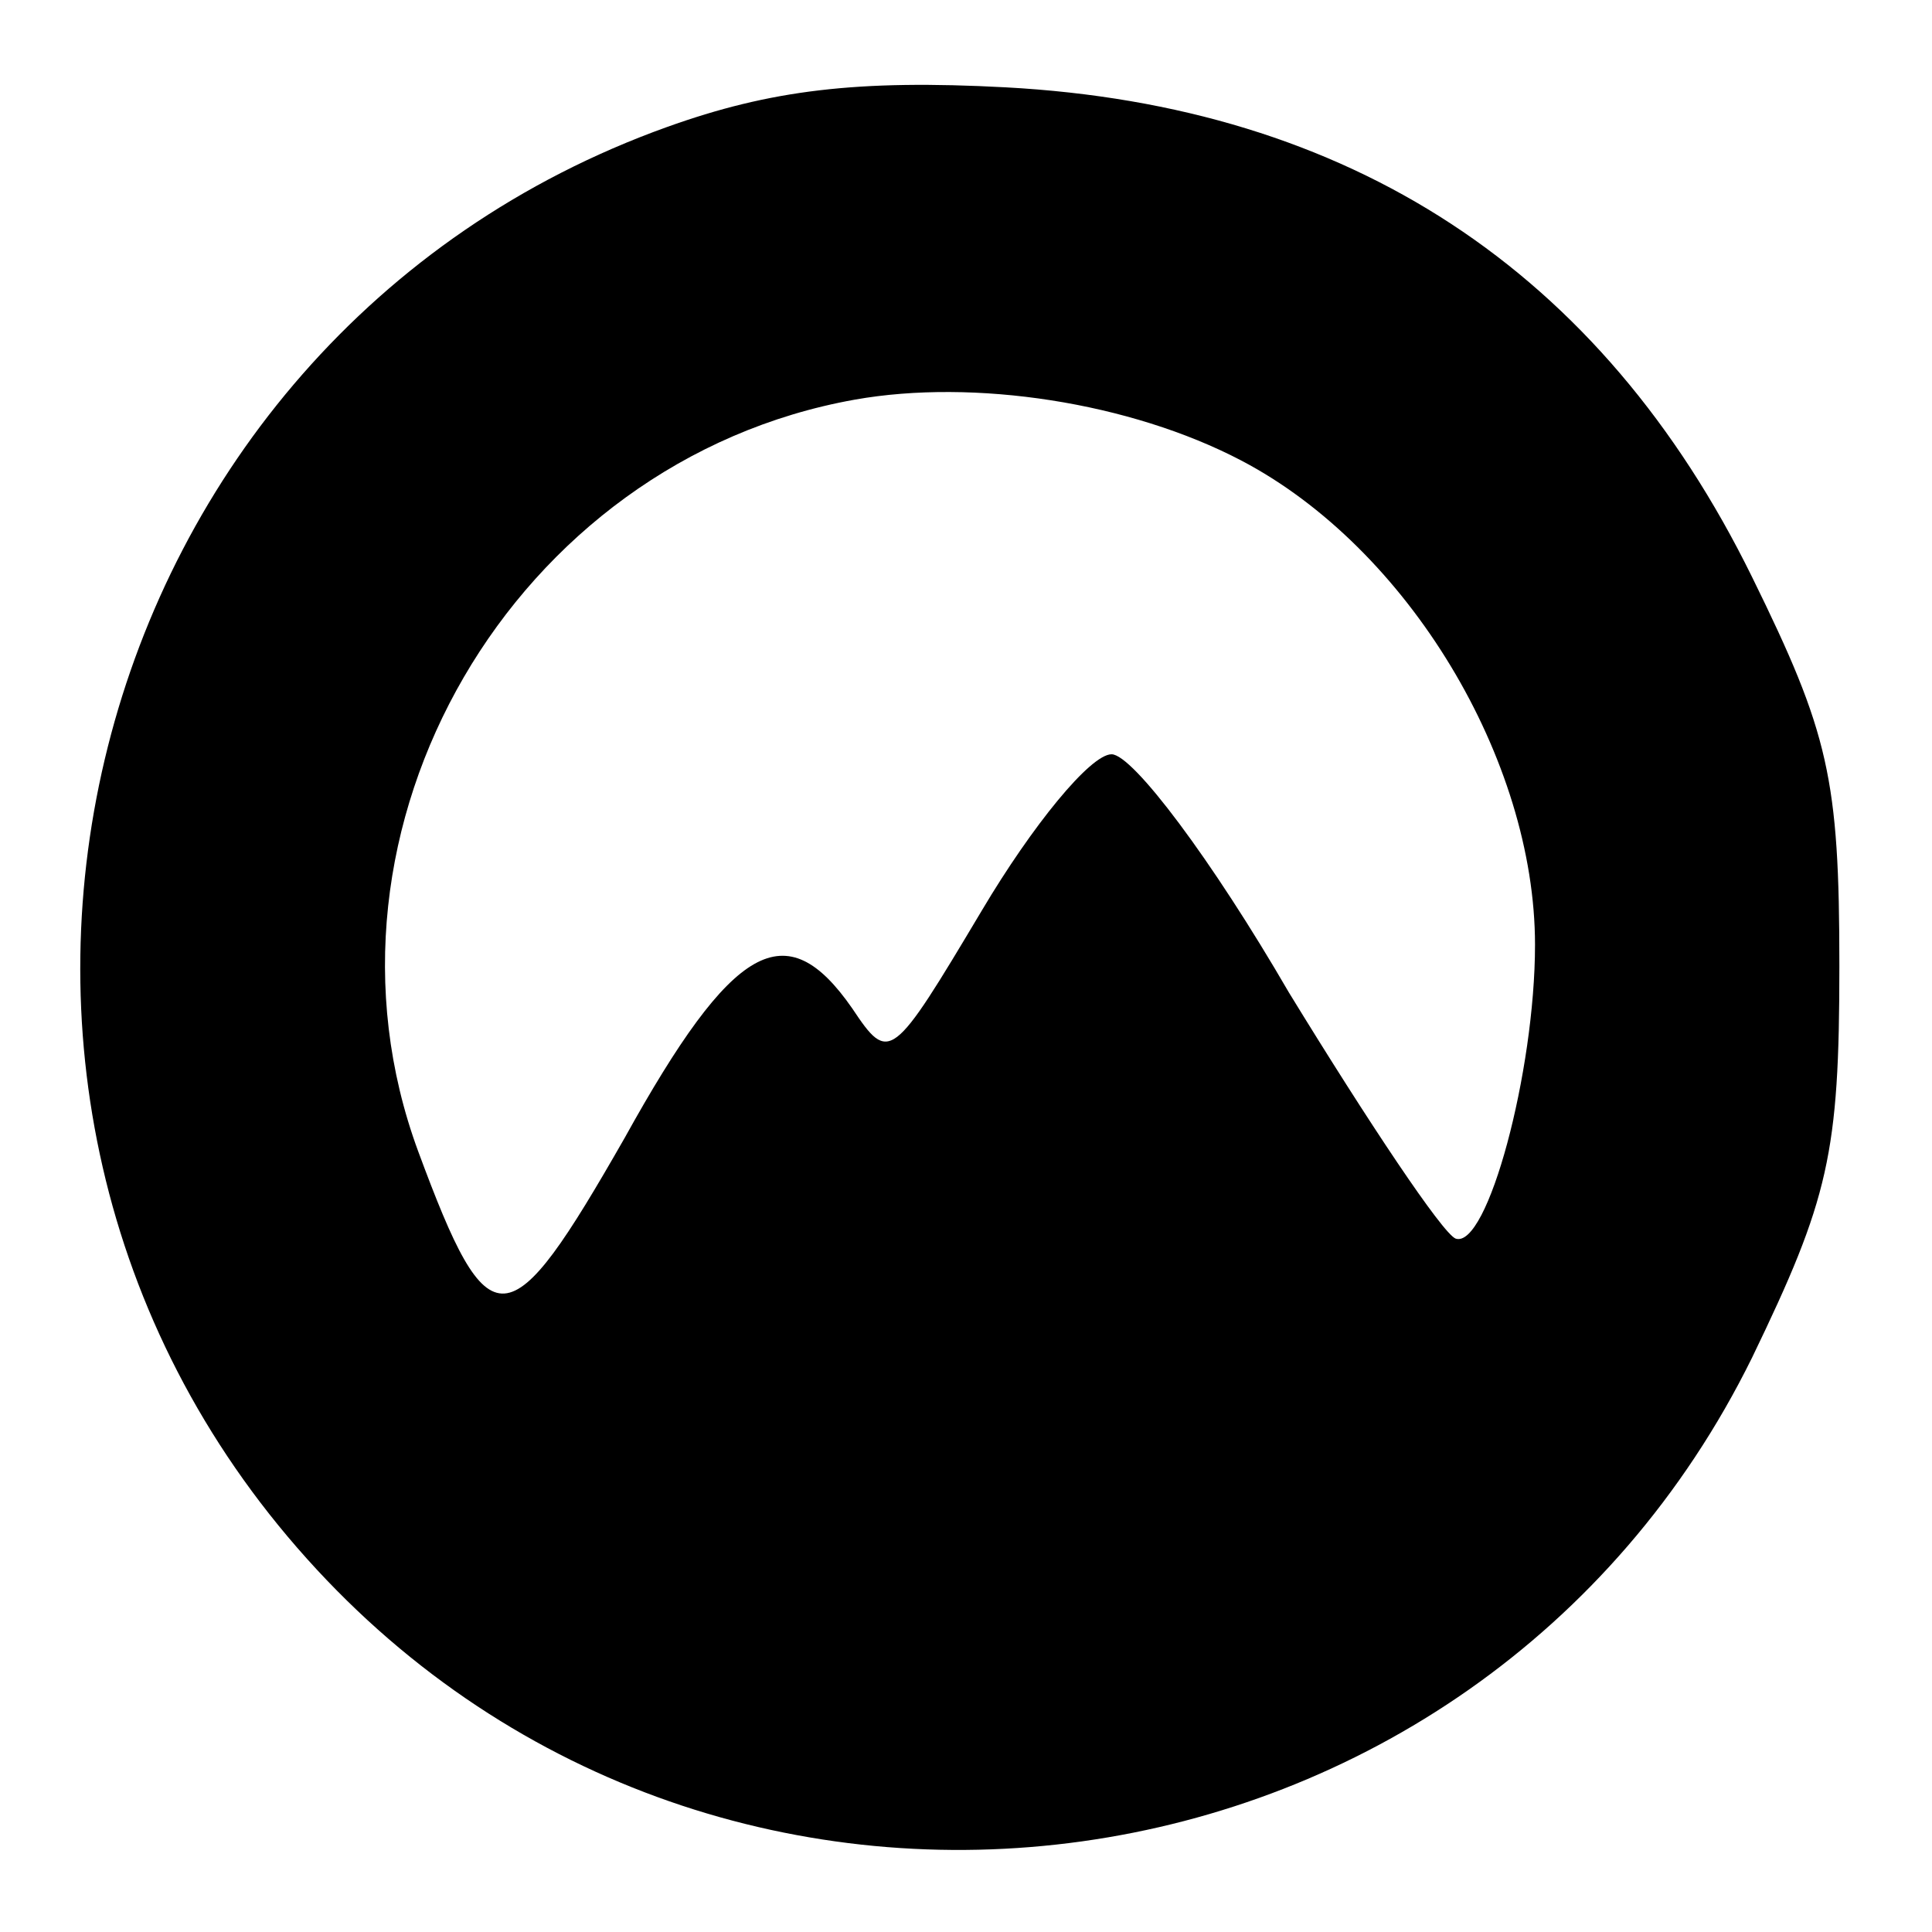 <?xml version="1.0" standalone="no"?>
<!DOCTYPE svg PUBLIC "-//W3C//DTD SVG 20010904//EN"
 "http://www.w3.org/TR/2001/REC-SVG-20010904/DTD/svg10.dtd">
<svg version="1.0" xmlns="http://www.w3.org/2000/svg"
 width="73pt" height="73pt" viewBox="0 0 73 73"
 preserveAspectRatio="xMidYMid meet">
<g transform="translate(0,73) scale(0.1,-0.1)"
fill="#000000" stroke="none">
<path d="M252 682 c-223 -80 -295 -364 -136 -541 157 -175 442 -135 546 76 29
60 33 77 33 148 0 71 -4 88 -33 147 -57 116 -152 178 -282 185 -56 3 -89 -1
-128 -15z m217 -126 c63 -33 111 -113 111 -183 0 -48 -18 -115 -30 -111 -5 2
-33 44 -63 93 -29 50 -59 90 -67 90 -8 0 -30 -27 -49 -59 -34 -57 -35 -58 -49
-37 -25 36 -45 25 -86 -49 -44 -77 -51 -78 -78 -5 -45 122 36 261 165 284 45
8 104 -1 146 -23z"/>
</g>
</svg>
